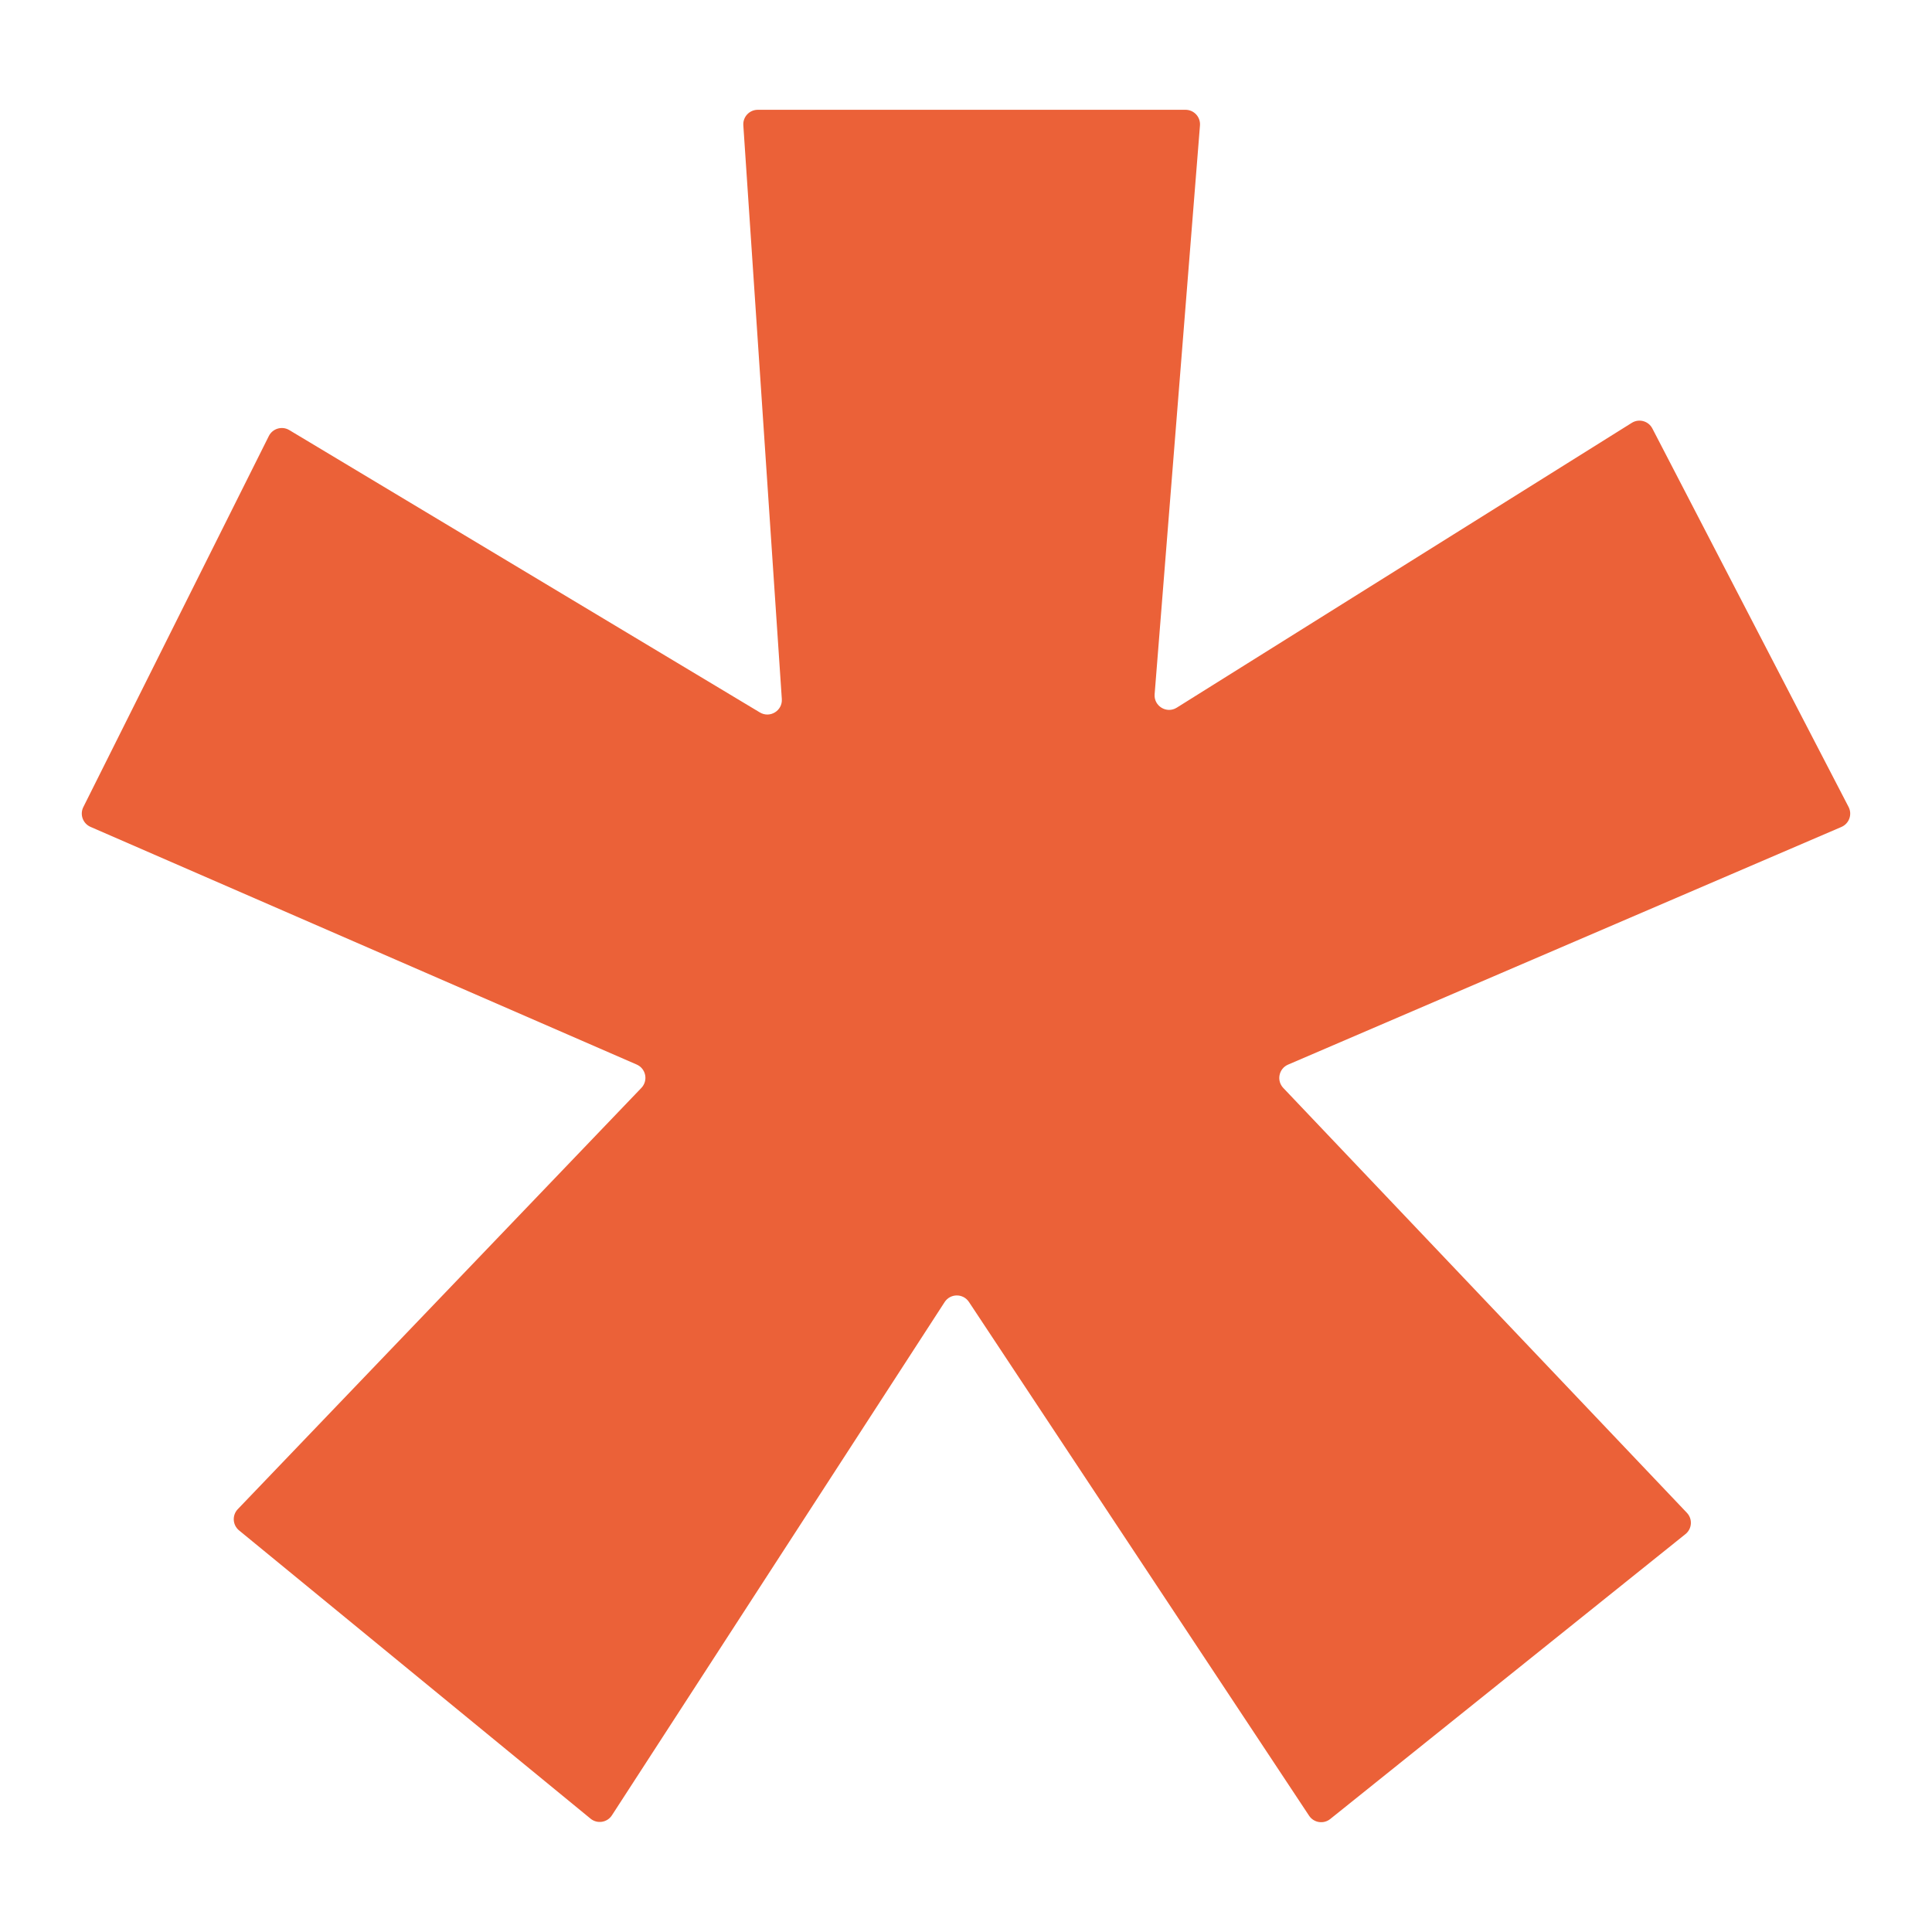 <?xml version="1.0" encoding="UTF-8" standalone="no"?>
<svg
   viewBox="0 0 725.669 725.669"
   version="1.1"
   width="192mm"
   height="192mm"
   xmlns="http://www.w3.org/2000/svg"
   xmlns:svg="http://www.w3.org/2000/svg">
  <path
     d="M 221.816,683.099 89.796,574.829 c -2.45,-2.01 -2.68,-5.69 -0.48,-7.98 l 151.59,-158.23 c 2.62,-2.74 1.72,-7.25 -1.76,-8.77 l -205.15,-89.27 c -2.86,-1.25 -4.1,-4.64 -2.7,-7.43 L 100.976,163.779 c 1.42,-2.84 4.96,-3.87 7.68,-2.24 l 176.76,106.06 c 3.77,2.26 8.54,-0.65 8.24,-5.04 l -14.46,-215.51 c -0.21,-3.15 2.28,-5.81 5.44,-5.81 h 160.65 c 3.18,0 5.68,2.71 5.43,5.88 l -17.03,213.63 c -0.36,4.46 4.53,7.43 8.32,5.05 l 170.9,-106.97 c 2.7,-1.69 6.26,-0.72 7.73,2.11 l 73.7,142.15 c 1.46,2.81 0.22,6.27 -2.69,7.52 l -207.84,89.27 c -3.49,1.5 -4.41,6.01 -1.8,8.76 l 151.6,159.58 c 2.2,2.31 1.95,6.01 -0.54,8 l -133.42,107.01 c -2.5,2.01 -6.18,1.43 -7.95,-1.24 l -127.76,-192.97 c -2.17,-3.27 -6.98,-3.25 -9.12,0.04 l -124.98,192.79 c -1.77,2.73 -5.51,3.31 -8.03,1.25 z"
     style="fill:#eb6138;fill-opacity:1" />
</svg>
